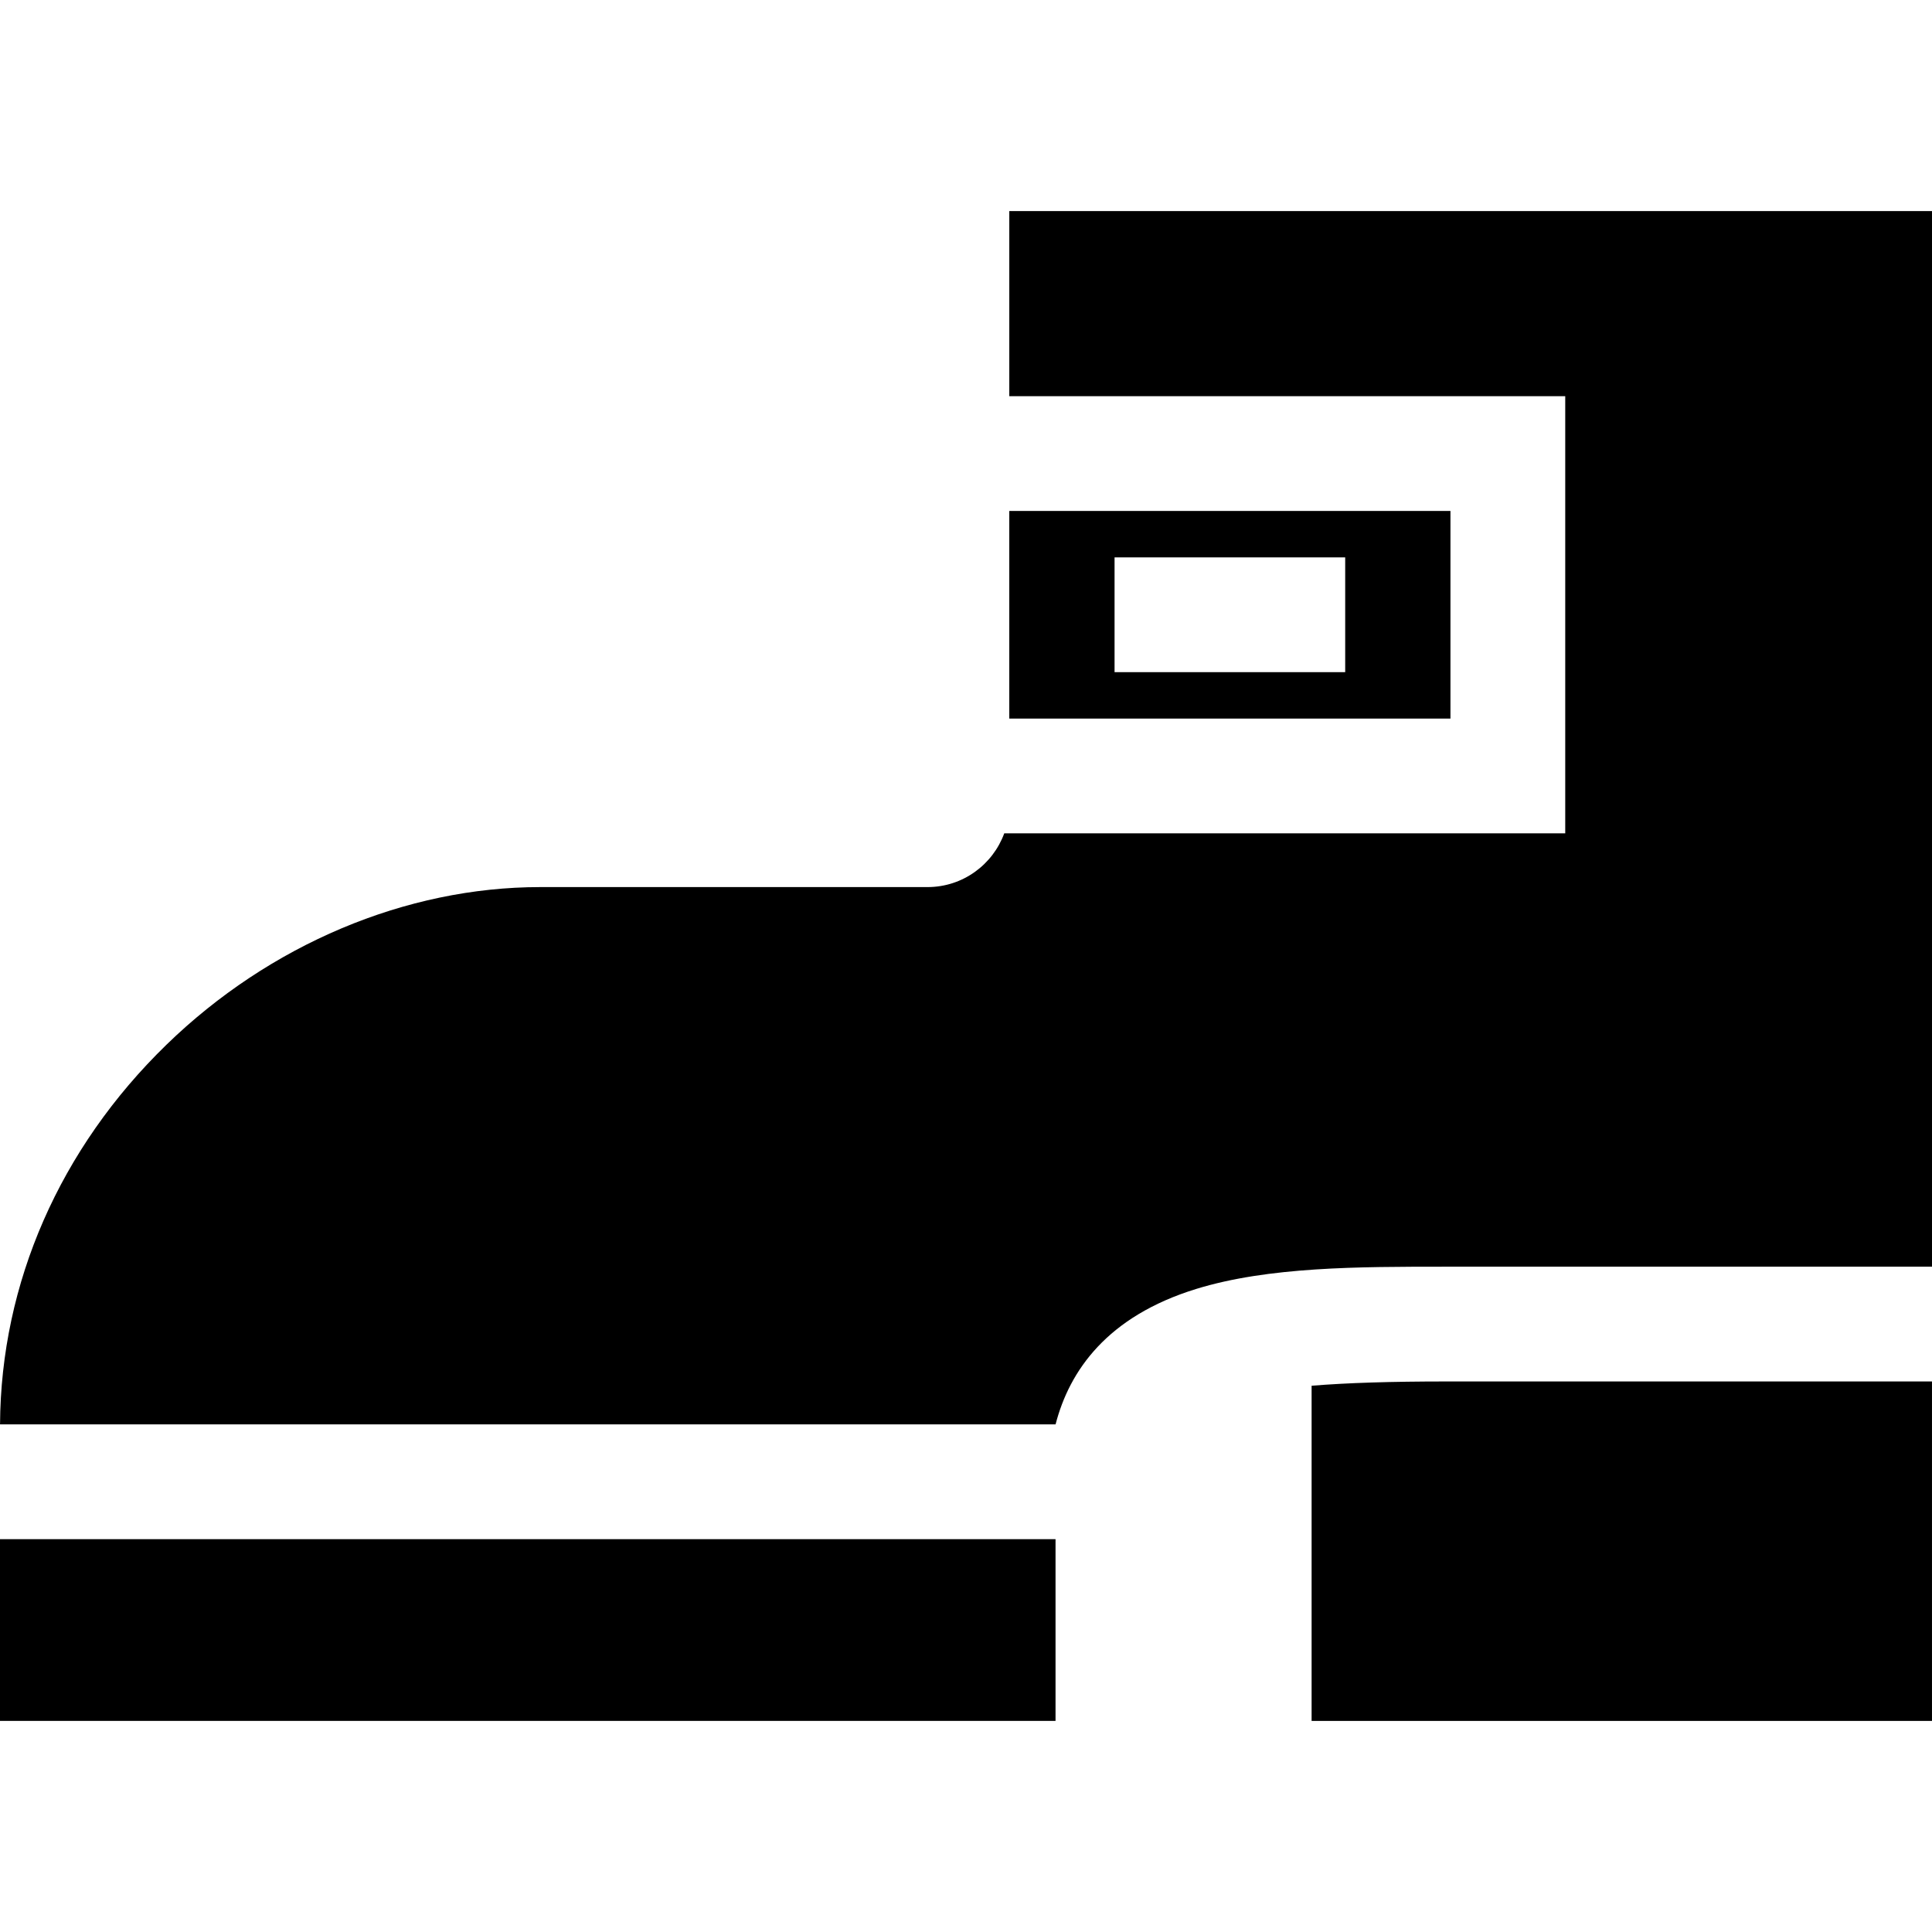 <?xml version="1.0" encoding="iso-8859-1"?>
<!-- Uploaded to: SVG Repo, www.svgrepo.com, Generator: SVG Repo Mixer Tools -->
<svg fill="#000000" version="1.1" id="Layer_1" xmlns="http://www.w3.org/2000/svg" xmlns:xlink="http://www.w3.org/1999/xlink" 
	 viewBox="0 0 512 512" xml:space="preserve">
<g>
	<g>
		<rect y="407.895" width="279.726" height="48.16"/>
	</g>
</g>
<g>
	<g>
		<path d="M267.472,135.409v55.022h116.913v-55.022H267.472z M356.491,178.129h-61.122v-30.417h61.122V178.129z"/>
	</g>
</g>
<g>
	<g>
		<path d="M383.076,366.102c-14.336,0.001-26.003,0.358-35.487,1.134v88.825h164.41v-89.958L383.076,366.102z"/>
	</g>
</g>
<g>
	<g>
		<path d="M267.473,55.94v49.052h147.331v115.856H266.135c-3.041,8.293-10.991,14.238-20.326,14.238H143.167
			c-35.629,0-71.734,15.229-99.058,41.779C15.859,304.315,0.222,340.021,0.01,377.48h30.41h249.31h0.008
			c3.661-14.194,13.635-28.616,37.263-35.896c19.146-5.898,43.003-5.898,66.075-5.898L512,335.686v-0.001V55.94H267.473z"/>
	</g>
</g>
</svg>
